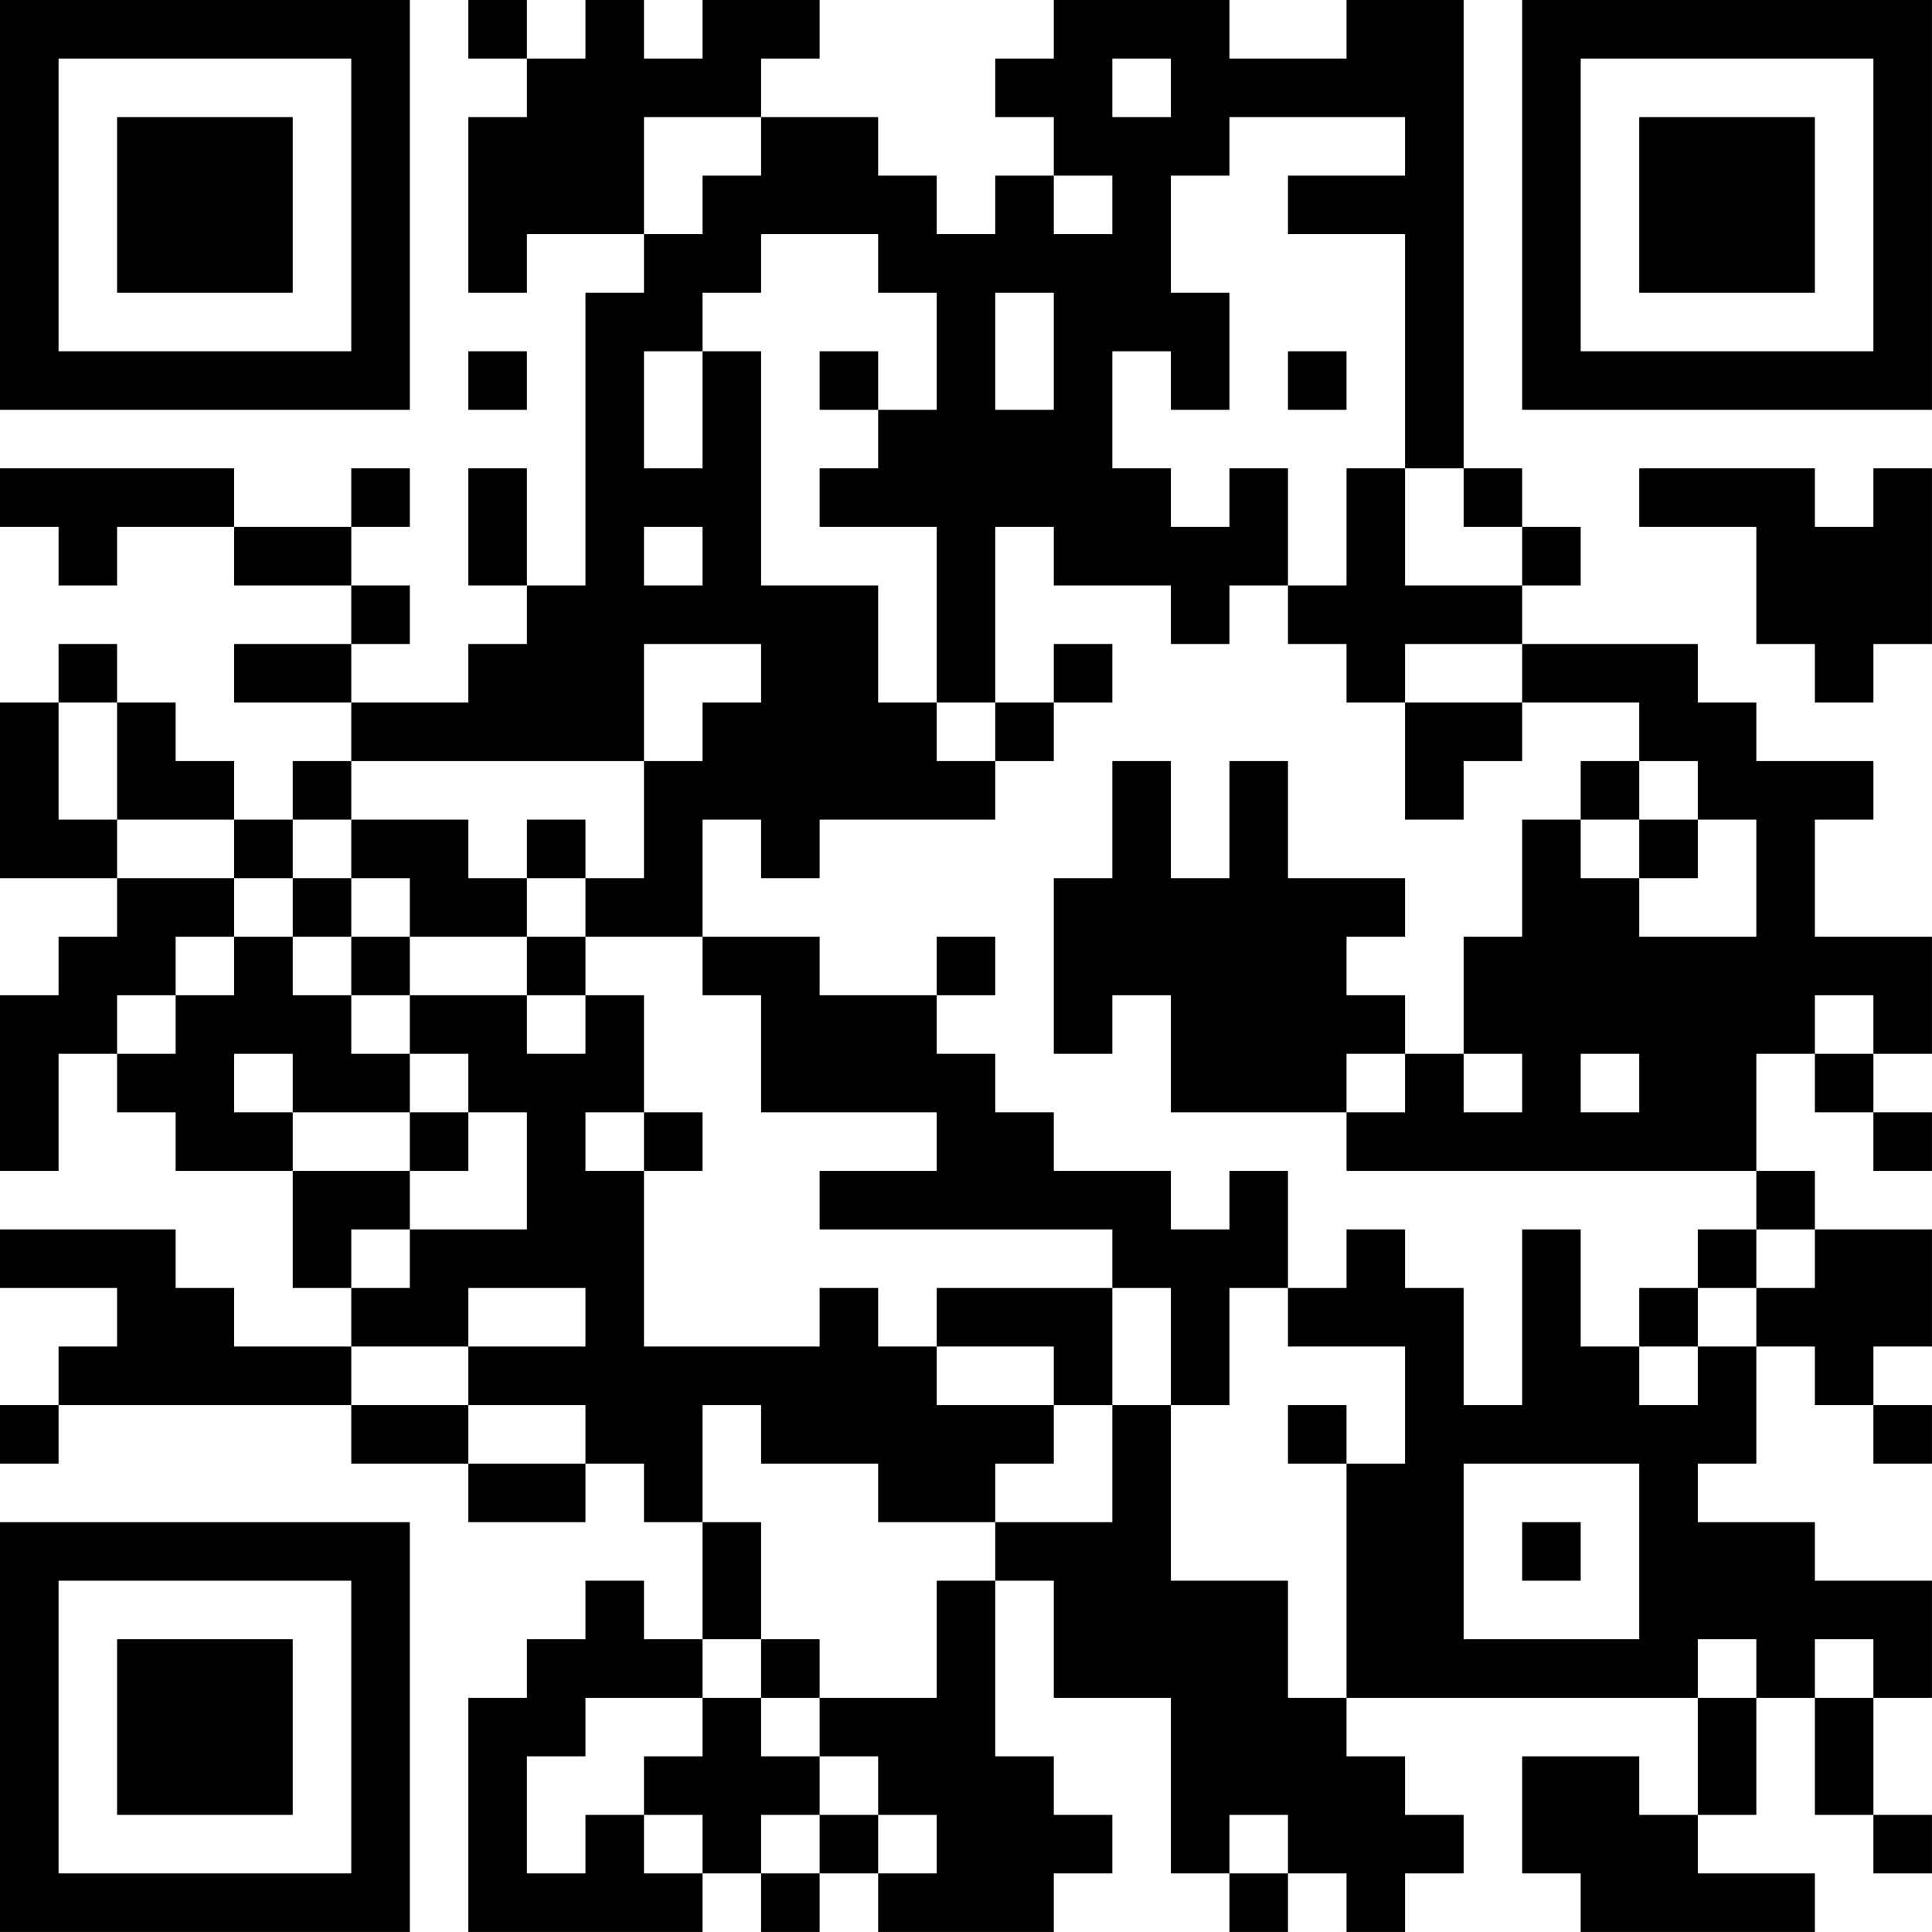 <?xml version="1.0" encoding="UTF-8"?>
<svg xmlns="http://www.w3.org/2000/svg" version="1.1" width="400" height="400" viewBox="0 0 400 400"><rect x="0" y="0" width="400" height="400" fill="#ffffff"/><g transform="scale(12.121)"><g transform="translate(0,0)"><path fill-rule="evenodd" d="M8 0L8 1L9 1L9 2L8 2L8 5L9 5L9 4L11 4L11 5L10 5L10 10L9 10L9 8L8 8L8 10L9 10L9 11L8 11L8 12L6 12L6 11L7 11L7 10L6 10L6 9L7 9L7 8L6 8L6 9L4 9L4 8L0 8L0 9L1 9L1 10L2 10L2 9L4 9L4 10L6 10L6 11L4 11L4 12L6 12L6 13L5 13L5 14L4 14L4 13L3 13L3 12L2 12L2 11L1 11L1 12L0 12L0 15L2 15L2 16L1 16L1 17L0 17L0 20L1 20L1 18L2 18L2 19L3 19L3 20L5 20L5 22L6 22L6 23L4 23L4 22L3 22L3 21L0 21L0 22L2 22L2 23L1 23L1 24L0 24L0 25L1 25L1 24L6 24L6 25L8 25L8 26L10 26L10 25L11 25L11 26L12 26L12 28L11 28L11 27L10 27L10 28L9 28L9 29L8 29L8 33L12 33L12 32L13 32L13 33L14 33L14 32L15 32L15 33L18 33L18 32L19 32L19 31L18 31L18 30L17 30L17 27L18 27L18 29L20 29L20 32L21 32L21 33L22 33L22 32L23 32L23 33L24 33L24 32L25 32L25 31L24 31L24 30L23 30L23 29L29 29L29 31L28 31L28 30L26 30L26 32L27 32L27 33L31 33L31 32L29 32L29 31L30 31L30 29L31 29L31 31L32 31L32 32L33 32L33 31L32 31L32 29L33 29L33 27L31 27L31 26L29 26L29 25L30 25L30 23L31 23L31 24L32 24L32 25L33 25L33 24L32 24L32 23L33 23L33 21L31 21L31 20L30 20L30 18L31 18L31 19L32 19L32 20L33 20L33 19L32 19L32 18L33 18L33 16L31 16L31 14L32 14L32 13L30 13L30 12L29 12L29 11L26 11L26 10L27 10L27 9L26 9L26 8L25 8L25 0L23 0L23 1L21 1L21 0L18 0L18 1L17 1L17 2L18 2L18 3L17 3L17 4L16 4L16 3L15 3L15 2L13 2L13 1L14 1L14 0L12 0L12 1L11 1L11 0L10 0L10 1L9 1L9 0ZM19 1L19 2L20 2L20 1ZM11 2L11 4L12 4L12 3L13 3L13 2ZM21 2L21 3L20 3L20 5L21 5L21 7L20 7L20 6L19 6L19 8L20 8L20 9L21 9L21 8L22 8L22 10L21 10L21 11L20 11L20 10L18 10L18 9L17 9L17 12L16 12L16 9L14 9L14 8L15 8L15 7L16 7L16 5L15 5L15 4L13 4L13 5L12 5L12 6L11 6L11 8L12 8L12 6L13 6L13 10L15 10L15 12L16 12L16 13L17 13L17 14L14 14L14 15L13 15L13 14L12 14L12 16L10 16L10 15L11 15L11 13L12 13L12 12L13 12L13 11L11 11L11 13L6 13L6 14L5 14L5 15L4 15L4 14L2 14L2 12L1 12L1 14L2 14L2 15L4 15L4 16L3 16L3 17L2 17L2 18L3 18L3 17L4 17L4 16L5 16L5 17L6 17L6 18L7 18L7 19L5 19L5 18L4 18L4 19L5 19L5 20L7 20L7 21L6 21L6 22L7 22L7 21L9 21L9 19L8 19L8 18L7 18L7 17L9 17L9 18L10 18L10 17L11 17L11 19L10 19L10 20L11 20L11 23L14 23L14 22L15 22L15 23L16 23L16 24L18 24L18 25L17 25L17 26L15 26L15 25L13 25L13 24L12 24L12 26L13 26L13 28L12 28L12 29L10 29L10 30L9 30L9 32L10 32L10 31L11 31L11 32L12 32L12 31L11 31L11 30L12 30L12 29L13 29L13 30L14 30L14 31L13 31L13 32L14 32L14 31L15 31L15 32L16 32L16 31L15 31L15 30L14 30L14 29L16 29L16 27L17 27L17 26L19 26L19 24L20 24L20 27L22 27L22 29L23 29L23 25L24 25L24 23L22 23L22 22L23 22L23 21L24 21L24 22L25 22L25 24L26 24L26 21L27 21L27 23L28 23L28 24L29 24L29 23L30 23L30 22L31 22L31 21L30 21L30 20L23 20L23 19L24 19L24 18L25 18L25 19L26 19L26 18L25 18L25 16L26 16L26 14L27 14L27 15L28 15L28 16L30 16L30 14L29 14L29 13L28 13L28 12L26 12L26 11L24 11L24 12L23 12L23 11L22 11L22 10L23 10L23 8L24 8L24 10L26 10L26 9L25 9L25 8L24 8L24 4L22 4L22 3L24 3L24 2ZM18 3L18 4L19 4L19 3ZM17 5L17 7L18 7L18 5ZM8 6L8 7L9 7L9 6ZM14 6L14 7L15 7L15 6ZM22 6L22 7L23 7L23 6ZM28 8L28 9L30 9L30 11L31 11L31 12L32 12L32 11L33 11L33 8L32 8L32 9L31 9L31 8ZM11 9L11 10L12 10L12 9ZM18 11L18 12L17 12L17 13L18 13L18 12L19 12L19 11ZM24 12L24 14L25 14L25 13L26 13L26 12ZM19 13L19 15L18 15L18 18L19 18L19 17L20 17L20 19L23 19L23 18L24 18L24 17L23 17L23 16L24 16L24 15L22 15L22 13L21 13L21 15L20 15L20 13ZM27 13L27 14L28 14L28 15L29 15L29 14L28 14L28 13ZM6 14L6 15L5 15L5 16L6 16L6 17L7 17L7 16L9 16L9 17L10 17L10 16L9 16L9 15L10 15L10 14L9 14L9 15L8 15L8 14ZM6 15L6 16L7 16L7 15ZM12 16L12 17L13 17L13 19L16 19L16 20L14 20L14 21L19 21L19 22L16 22L16 23L18 23L18 24L19 24L19 22L20 22L20 24L21 24L21 22L22 22L22 20L21 20L21 21L20 21L20 20L18 20L18 19L17 19L17 18L16 18L16 17L17 17L17 16L16 16L16 17L14 17L14 16ZM31 17L31 18L32 18L32 17ZM27 18L27 19L28 19L28 18ZM7 19L7 20L8 20L8 19ZM11 19L11 20L12 20L12 19ZM29 21L29 22L28 22L28 23L29 23L29 22L30 22L30 21ZM8 22L8 23L6 23L6 24L8 24L8 25L10 25L10 24L8 24L8 23L10 23L10 22ZM22 24L22 25L23 25L23 24ZM25 25L25 28L28 28L28 25ZM26 26L26 27L27 27L27 26ZM13 28L13 29L14 29L14 28ZM29 28L29 29L30 29L30 28ZM31 28L31 29L32 29L32 28ZM21 31L21 32L22 32L22 31ZM0 0L0 7L7 7L7 0ZM1 1L1 6L6 6L6 1ZM2 2L2 5L5 5L5 2ZM26 0L26 7L33 7L33 0ZM27 1L27 6L32 6L32 1ZM28 2L28 5L31 5L31 2ZM0 26L0 33L7 33L7 26ZM1 27L1 32L6 32L6 27ZM2 28L2 31L5 31L5 28Z" fill="#000000"/></g></g></svg>
